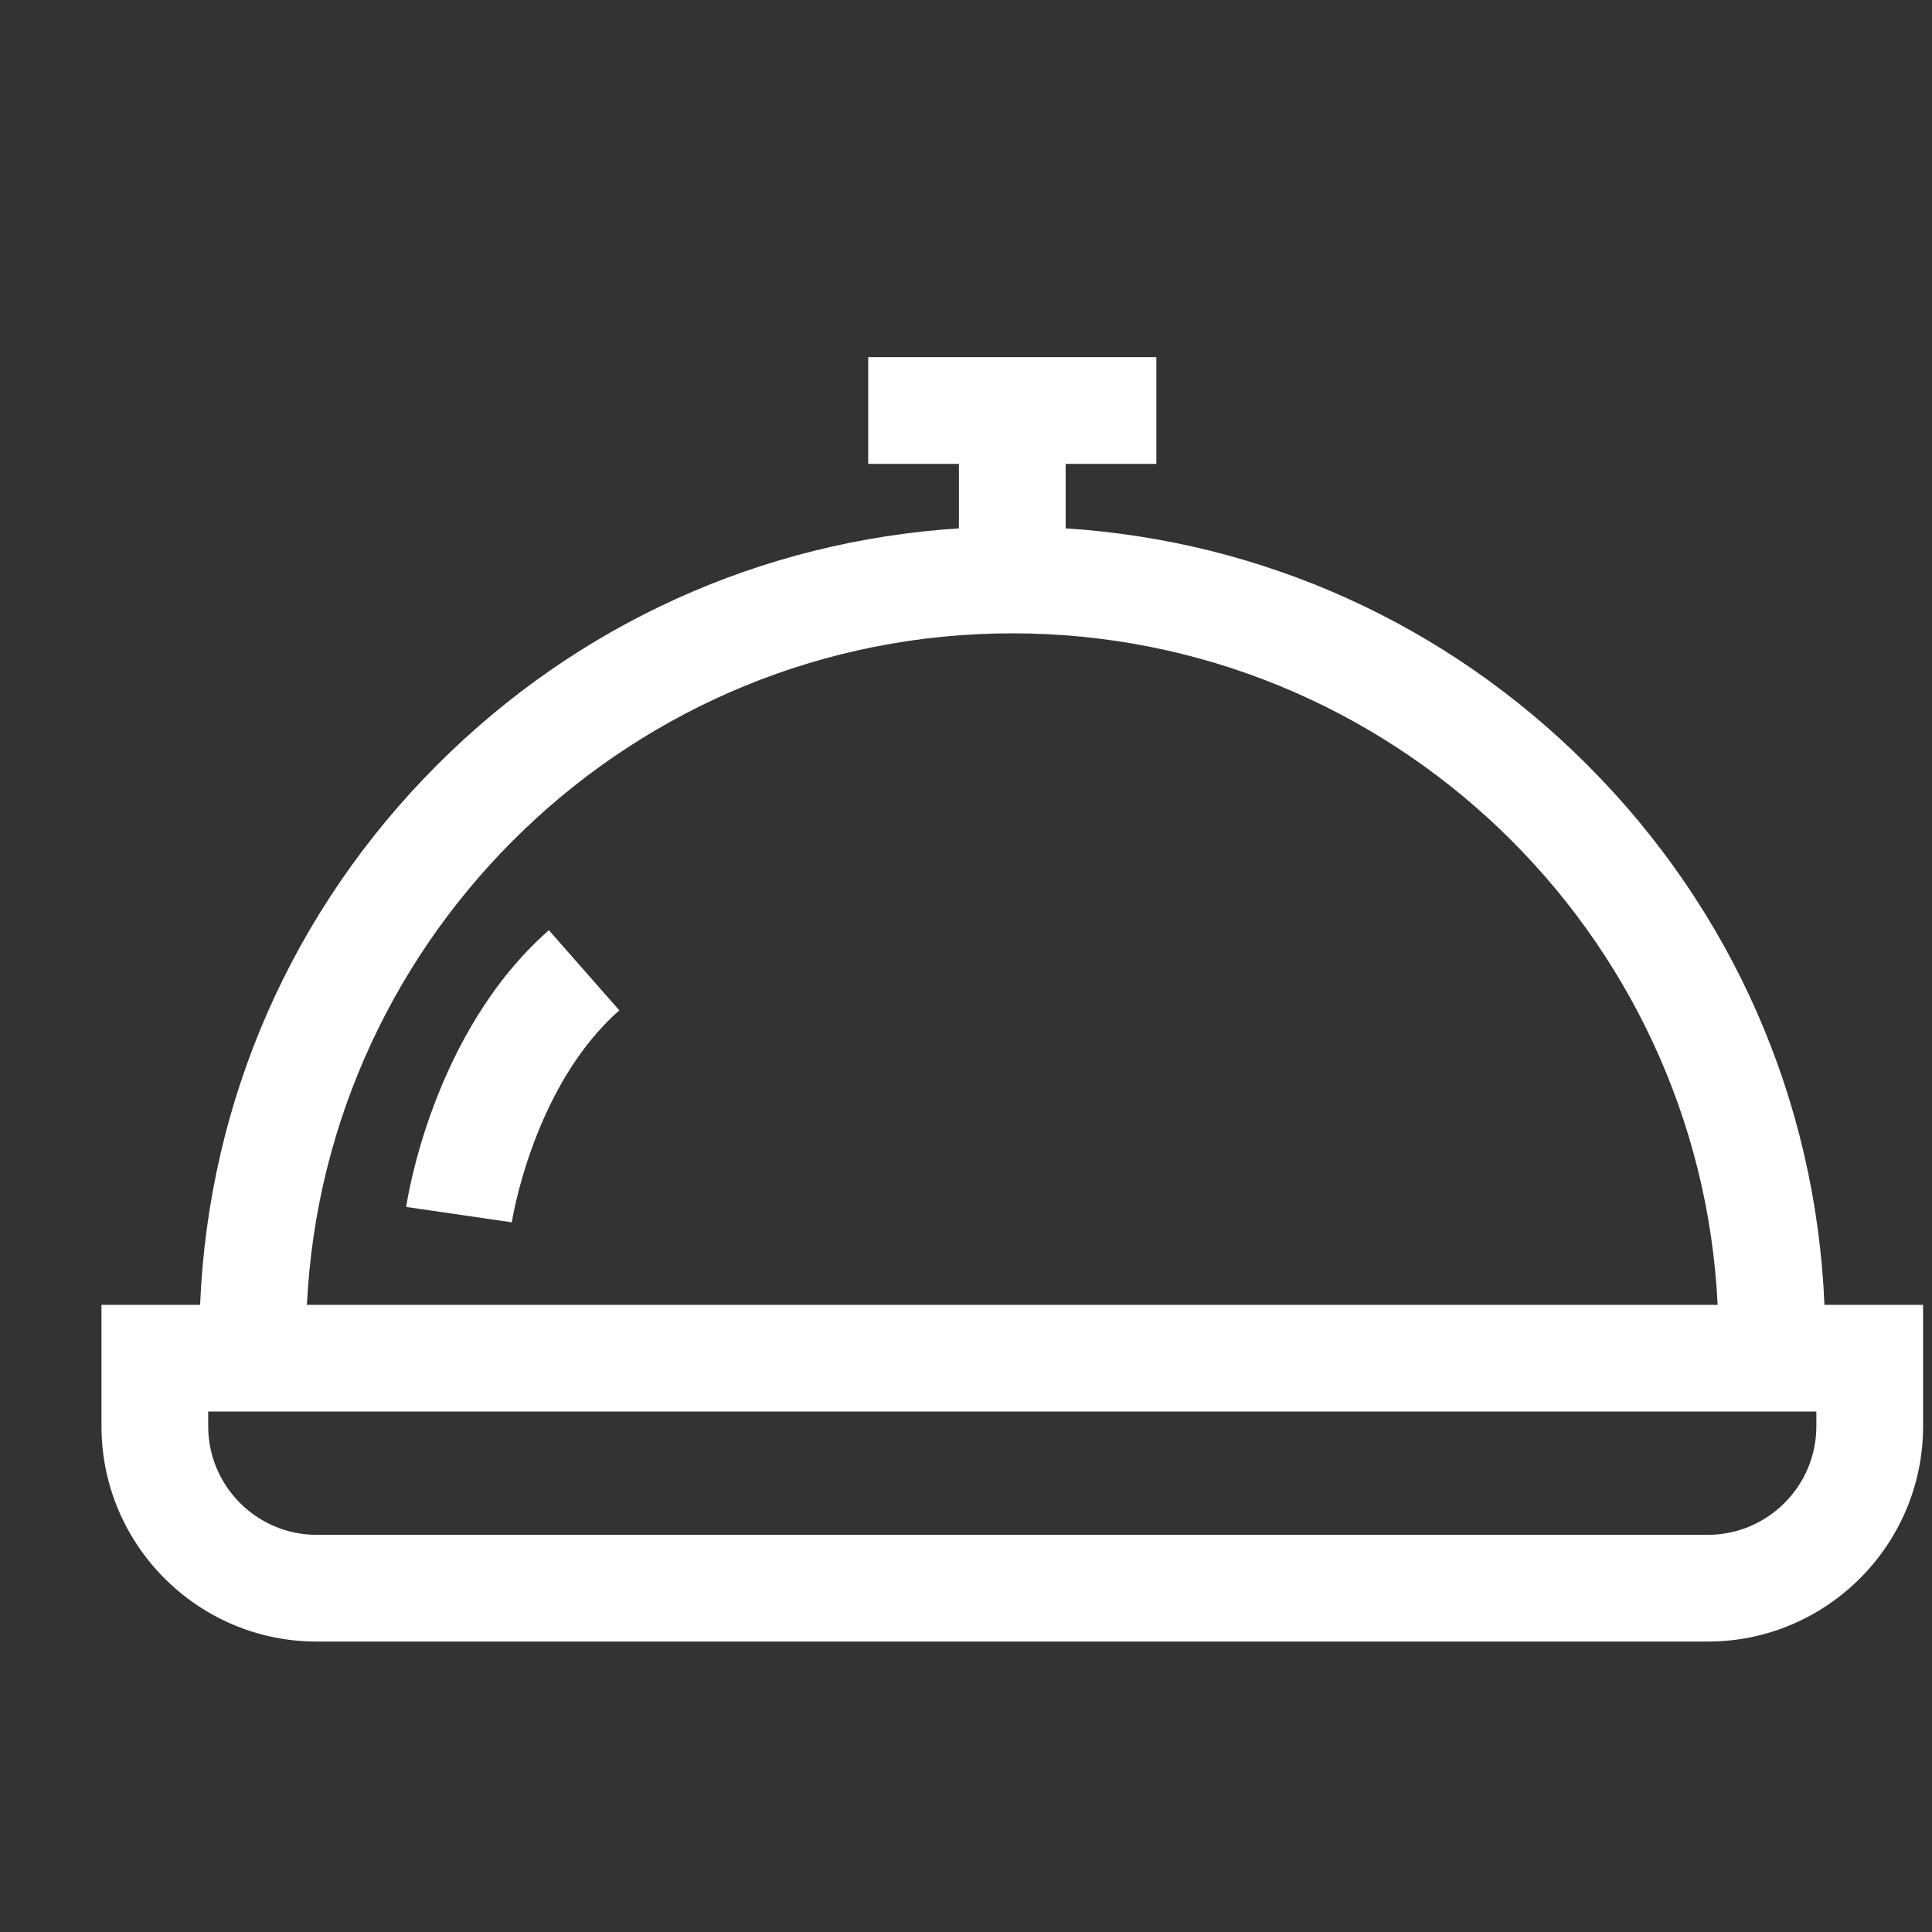 <svg width="21" height="21" viewBox="0 0 21 21" fill="none" xmlns="http://www.w3.org/2000/svg">
<rect x="0" y="0" width="21" height="21" fill="#333333" stroke="none"/>
<g id="icon / restaurantes" clip-path="url(#clip0_290_869)">
<path id="Union" fill-rule="evenodd" clip-rule="evenodd" d="M17.251 8.312C18.831 9.891 19.738 11.964 19.831 14.183H20.903V15.503C20.903 16.793 19.853 17.843 18.563 17.843H3.442C2.152 17.843 1.103 16.793 1.103 15.503V14.183H2.175C2.267 11.964 3.175 9.891 4.754 8.312C6.286 6.78 8.281 5.881 10.423 5.743V5.042H9.437V3.882H12.569V5.042H11.583V5.743C13.725 5.881 15.72 6.78 17.251 8.312ZM18.67 14.183C18.473 10.125 15.109 6.884 11.003 6.884C6.896 6.884 3.533 10.125 3.336 14.183H18.67ZM18.563 16.683C19.213 16.683 19.743 16.153 19.743 15.503V15.343H2.263V15.503C2.263 16.153 2.792 16.683 3.442 16.683H18.563ZM5.563 13.286L4.415 13.119C4.426 13.042 4.702 11.222 5.966 10.111L6.732 10.982C5.794 11.807 5.565 13.272 5.563 13.286Z" fill="white"/>
</g>
<defs>
<clipPath id="clip0_290_869">
<rect width="20" height="20" fill="white" transform="translate(0.903 0.782)"/>
</clipPath>
</defs>
</svg>
